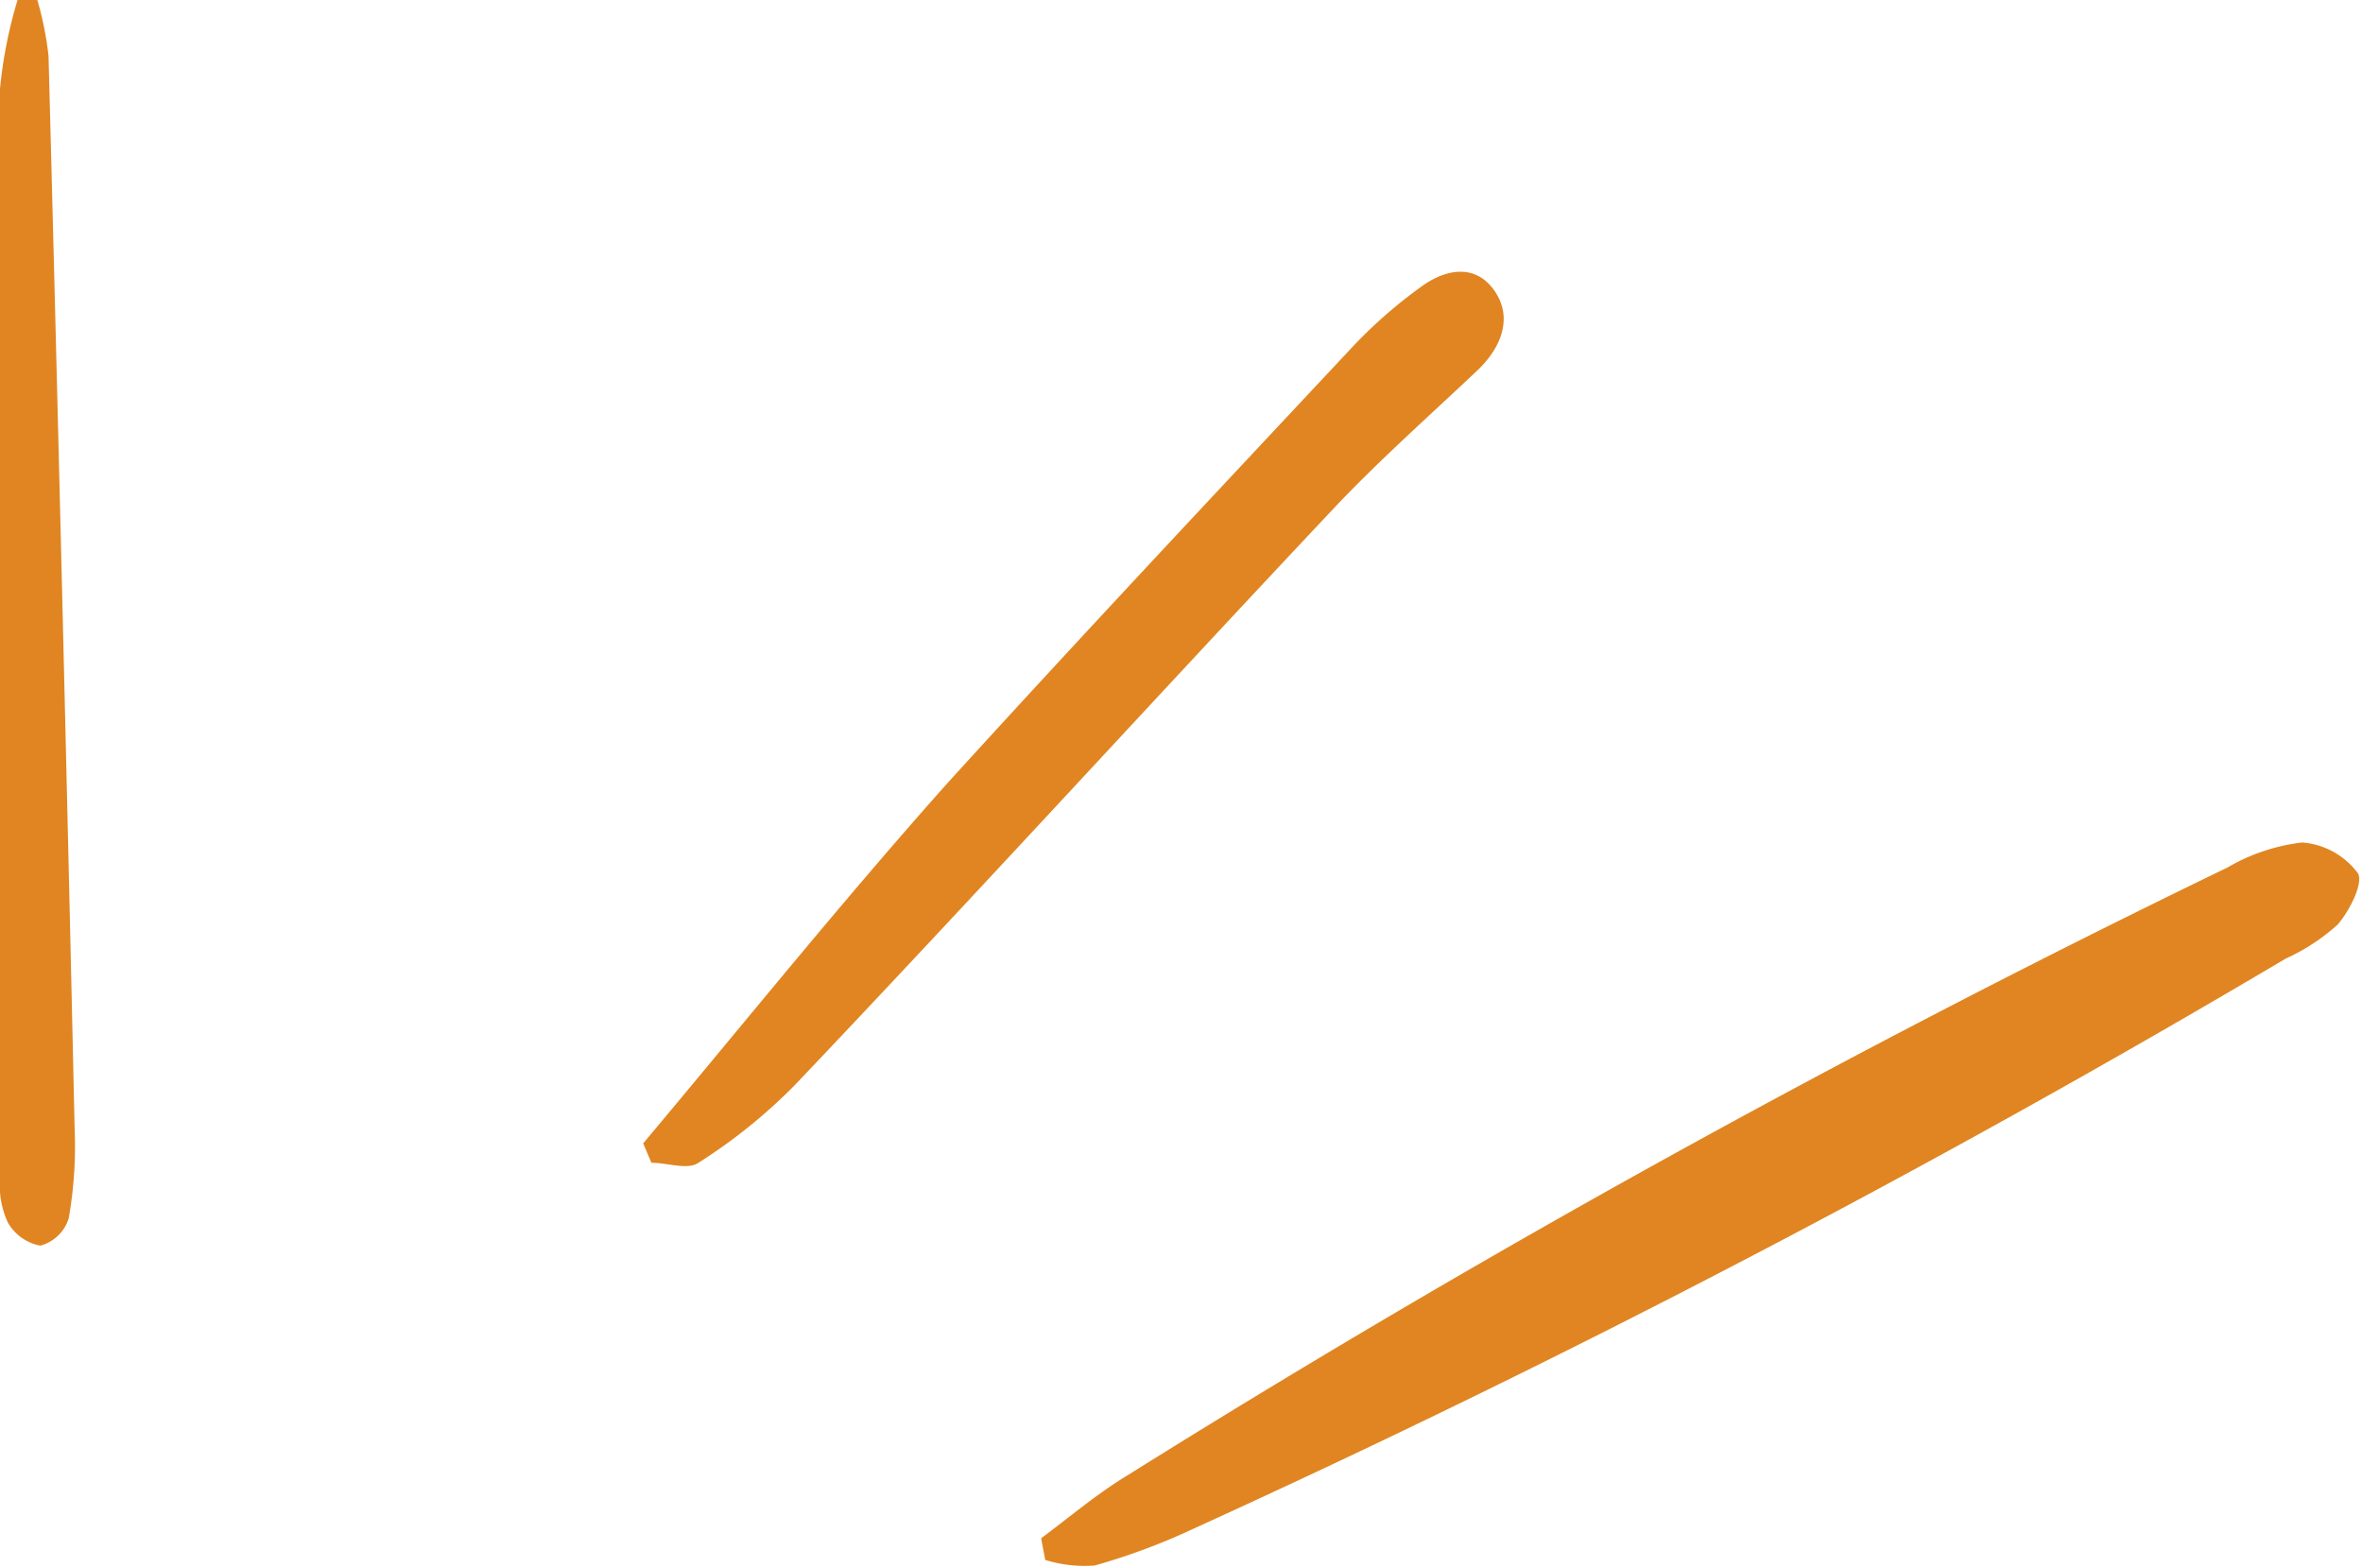 <?xml version="1.0" encoding="UTF-8" standalone="no"?><svg xmlns="http://www.w3.org/2000/svg" xmlns:xlink="http://www.w3.org/1999/xlink" fill="#e08521" height="42" preserveAspectRatio="xMidYMid meet" version="1" viewBox="-0.0 0.0 63.3 42.0" width="63.3" zoomAndPan="magnify"><g data-name="Layer 2"><g data-name="Layer 1" id="change1_1"><path d="M27.89,41.21c.75-.56,1.47-1.17,2.27-1.66A310.37,310.37,0,0,1,59.67,23.24a5.14,5.14,0,0,1,2-.67,2.05,2.05,0,0,1,1.49.82c.16.25-.21,1-.54,1.38a5.39,5.39,0,0,1-1.39.91A306.47,306.47,0,0,1,32,40.94a17.25,17.25,0,0,1-2.68,1A3.57,3.57,0,0,1,28,41.79Z"/><path d="M17.23,30.63c2.71-3.23,5.35-6.51,8.15-9.65C29,17,32.64,13.13,36.29,9.23A12.9,12.9,0,0,1,38.1,7.66c.63-.45,1.41-.6,1.92.11s.22,1.51-.42,2.13c-1.32,1.25-2.68,2.45-3.92,3.77C30.87,18.78,26.11,24,21.3,29.06a14.46,14.46,0,0,1-2.59,2.09c-.29.2-.83,0-1.26,0Z"/><path d="M1,0a8.85,8.85,0,0,1,.3,1.5Q1.68,15.9,2,30.26a11.08,11.08,0,0,1-.16,2.38,1.09,1.09,0,0,1-.76.73,1.27,1.27,0,0,1-.87-.62A2.36,2.36,0,0,1,0,31.59Q0,17,0,2.38A12.32,12.32,0,0,1,.47,0Z"/></g></g></svg>